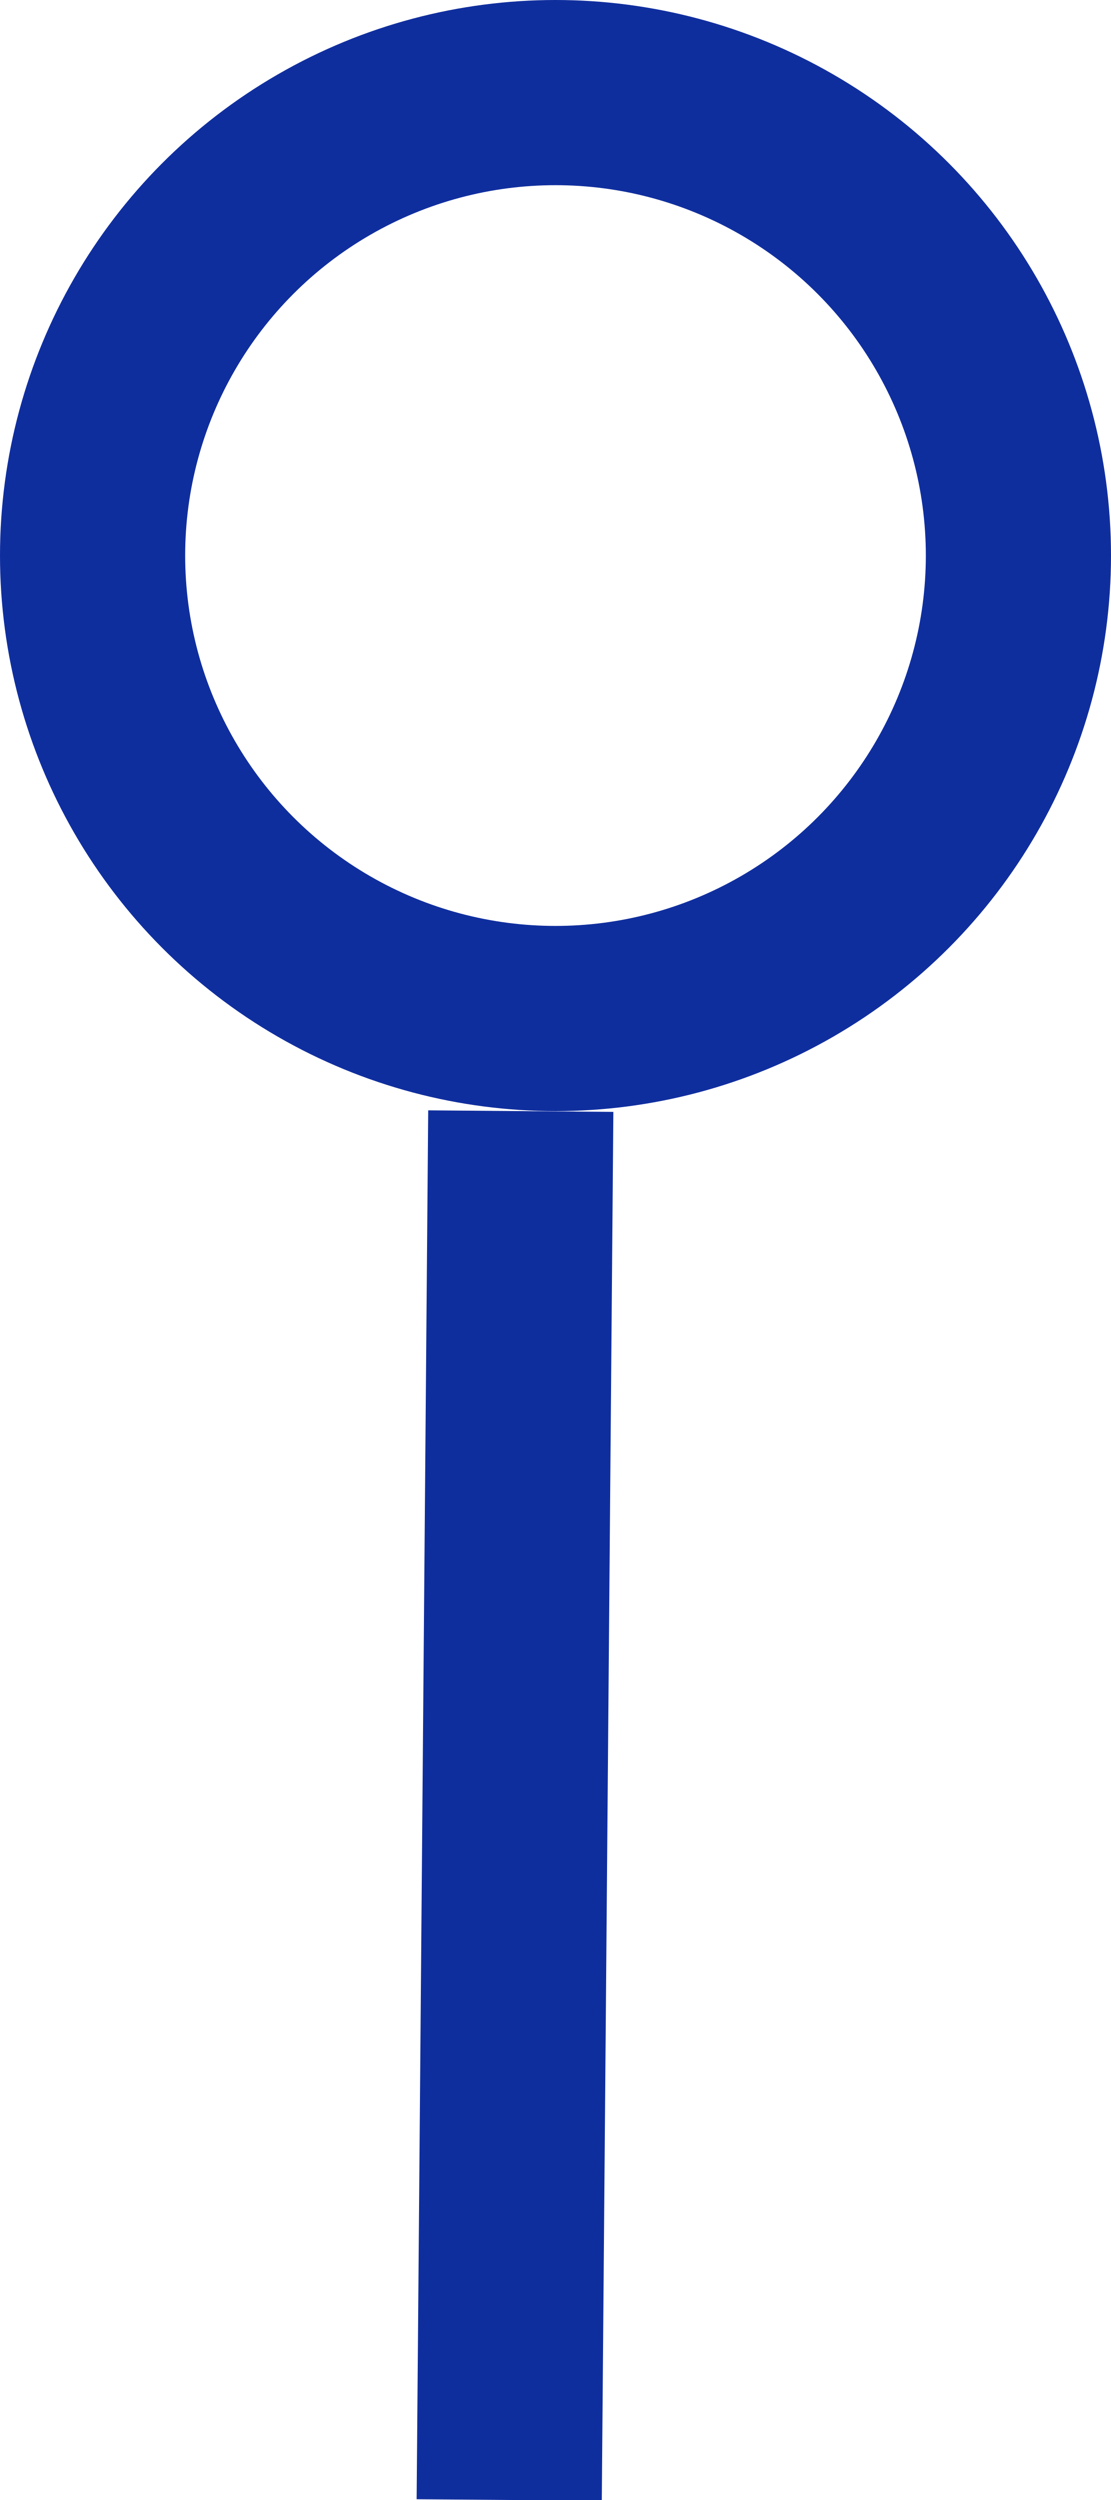 <svg width="12" height="27" viewBox="0 0 12 27" xmlns="http://www.w3.org/2000/svg">
    <g stroke="#0F2E9E" stroke-width="2" fill="none" fill-rule="evenodd">
        <circle cx="6" cy="6" r="5"/>
        <path d="M5.625 12 5.5 27"/>
    </g>
</svg>
